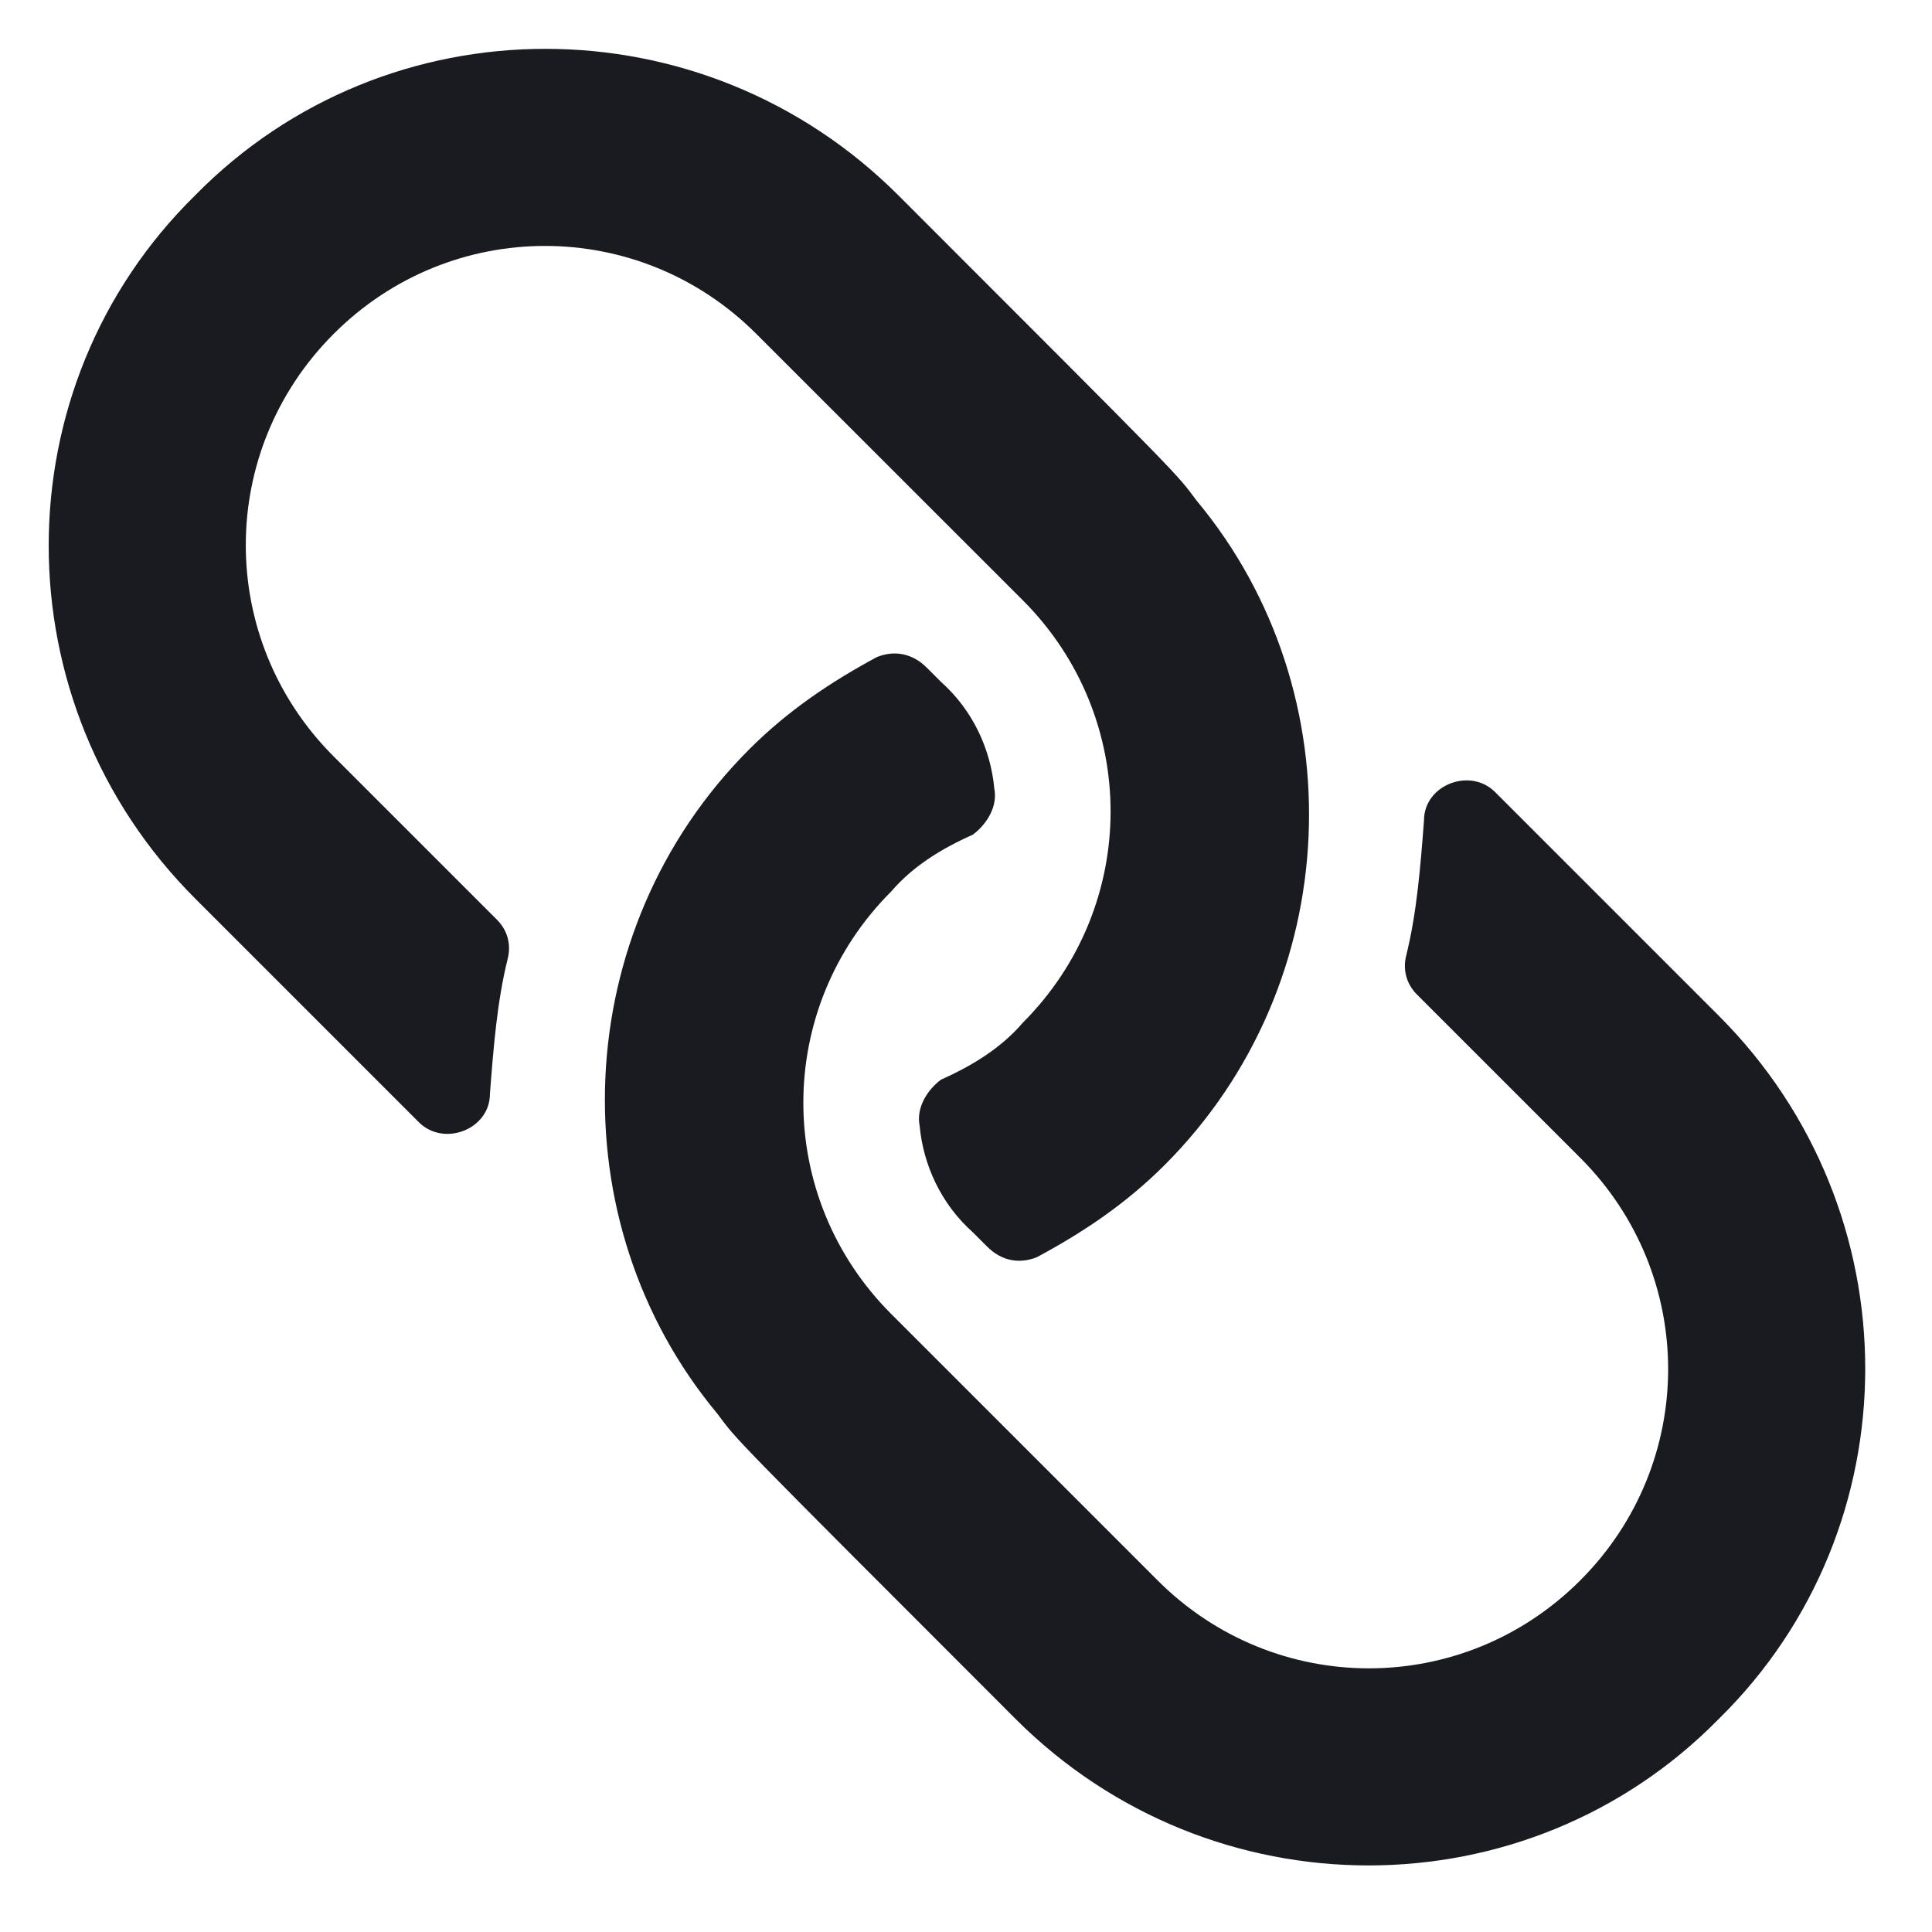 <svg width="17" height="17" viewBox="0 0 17 17" fill="none" xmlns="http://www.w3.org/2000/svg">
<path d="M6.592 6.594C4.999 8.188 4.905 10.75 6.311 12.438C6.499 12.688 6.374 12.562 8.936 15.125C10.655 16.844 13.436 16.844 15.124 15.125C16.842 13.438 16.842 10.656 15.124 8.938C14.124 7.938 13.53 7.344 13.155 6.969C12.936 6.75 12.53 6.906 12.53 7.219C12.499 7.625 12.467 8.031 12.374 8.406C12.342 8.531 12.374 8.656 12.467 8.75L13.905 10.188C14.936 11.219 14.936 12.875 13.905 13.906C12.874 14.938 11.217 14.938 10.186 13.906L7.842 11.562C6.811 10.531 6.811 8.875 7.842 7.844C8.03 7.625 8.28 7.469 8.561 7.344C8.686 7.25 8.78 7.094 8.749 6.938C8.717 6.594 8.561 6.25 8.28 6L8.155 5.875C8.03 5.75 7.874 5.719 7.717 5.781C7.311 6 6.936 6.25 6.592 6.594ZM1.717 1.719C-0.001 3.406 -0.001 6.188 1.717 7.906C2.717 8.906 3.311 9.5 3.686 9.875C3.905 10.094 4.311 9.938 4.311 9.625C4.342 9.219 4.374 8.812 4.467 8.438C4.499 8.312 4.467 8.188 4.374 8.094L2.936 6.656C1.905 5.625 1.905 3.969 2.936 2.938C3.967 1.906 5.624 1.906 6.655 2.938L8.999 5.281C10.03 6.312 10.03 7.969 8.999 9C8.811 9.219 8.561 9.375 8.28 9.5C8.155 9.594 8.061 9.75 8.092 9.906C8.124 10.25 8.28 10.594 8.561 10.844L8.686 10.969C8.811 11.094 8.967 11.125 9.124 11.062C9.53 10.844 9.905 10.594 10.249 10.25C11.842 8.656 11.936 6.094 10.53 4.406C10.342 4.156 10.467 4.281 7.905 1.719C6.186 0 3.405 0 1.717 1.719Z" fill="#191B21"/>
</svg>
